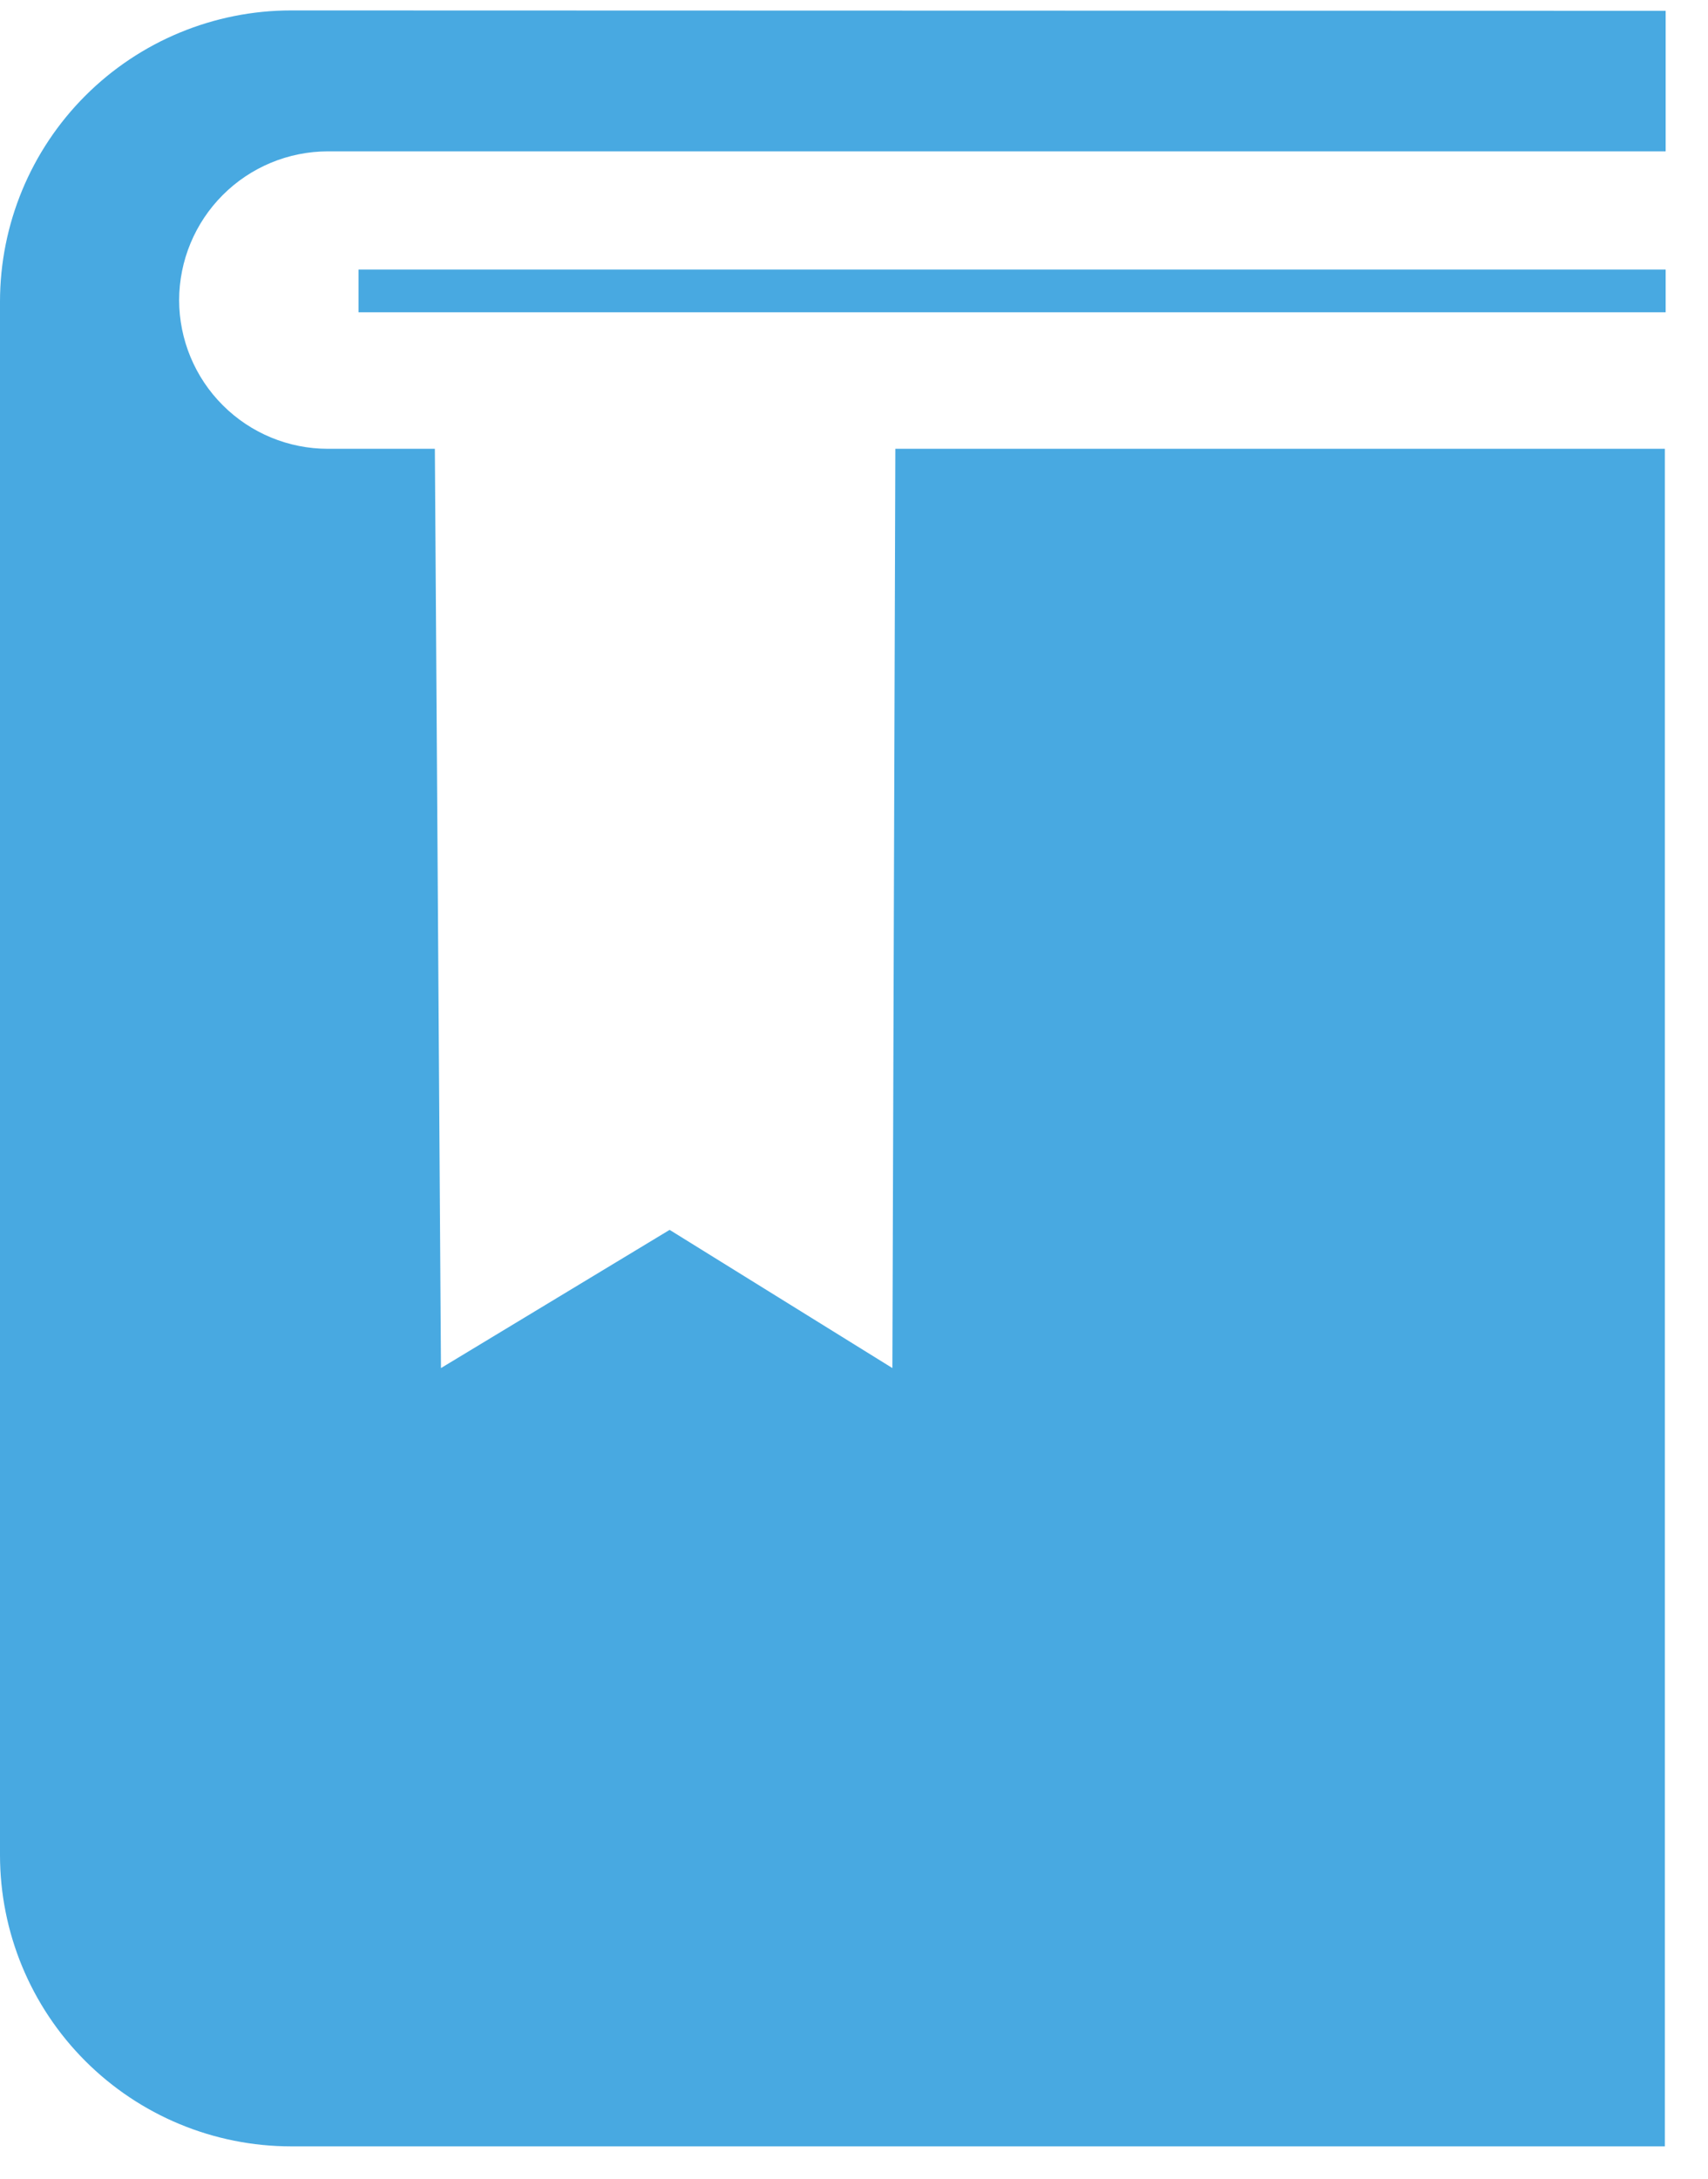 <svg width="40" height="51" viewBox="0 0 40 51" fill="none" xmlns="http://www.w3.org/2000/svg">
<path d="M39.008 0.253V3.543H7.679C6.756 3.544 5.87 3.911 5.217 4.565C4.564 5.218 4.197 6.103 4.195 7.027C4.197 7.95 4.564 8.835 5.218 9.487C5.871 10.14 6.756 10.506 7.679 10.506H10.184L10.327 32.025L15.682 28.79L20.899 32.025L20.968 10.506H38.989V50.244H6.82C5.011 50.244 3.277 49.525 1.998 48.246C0.718 46.967 0 45.232 0 43.424V7.059C0.001 5.251 0.72 3.518 1.999 2.24C3.278 0.962 5.012 0.244 6.82 0.244L39.008 0.253Z" fill="#48A9E1"/>
<path d="M39.008 6.81H8.396" stroke="#48A9E1" stroke-miterlimit="10"/>
</svg>

